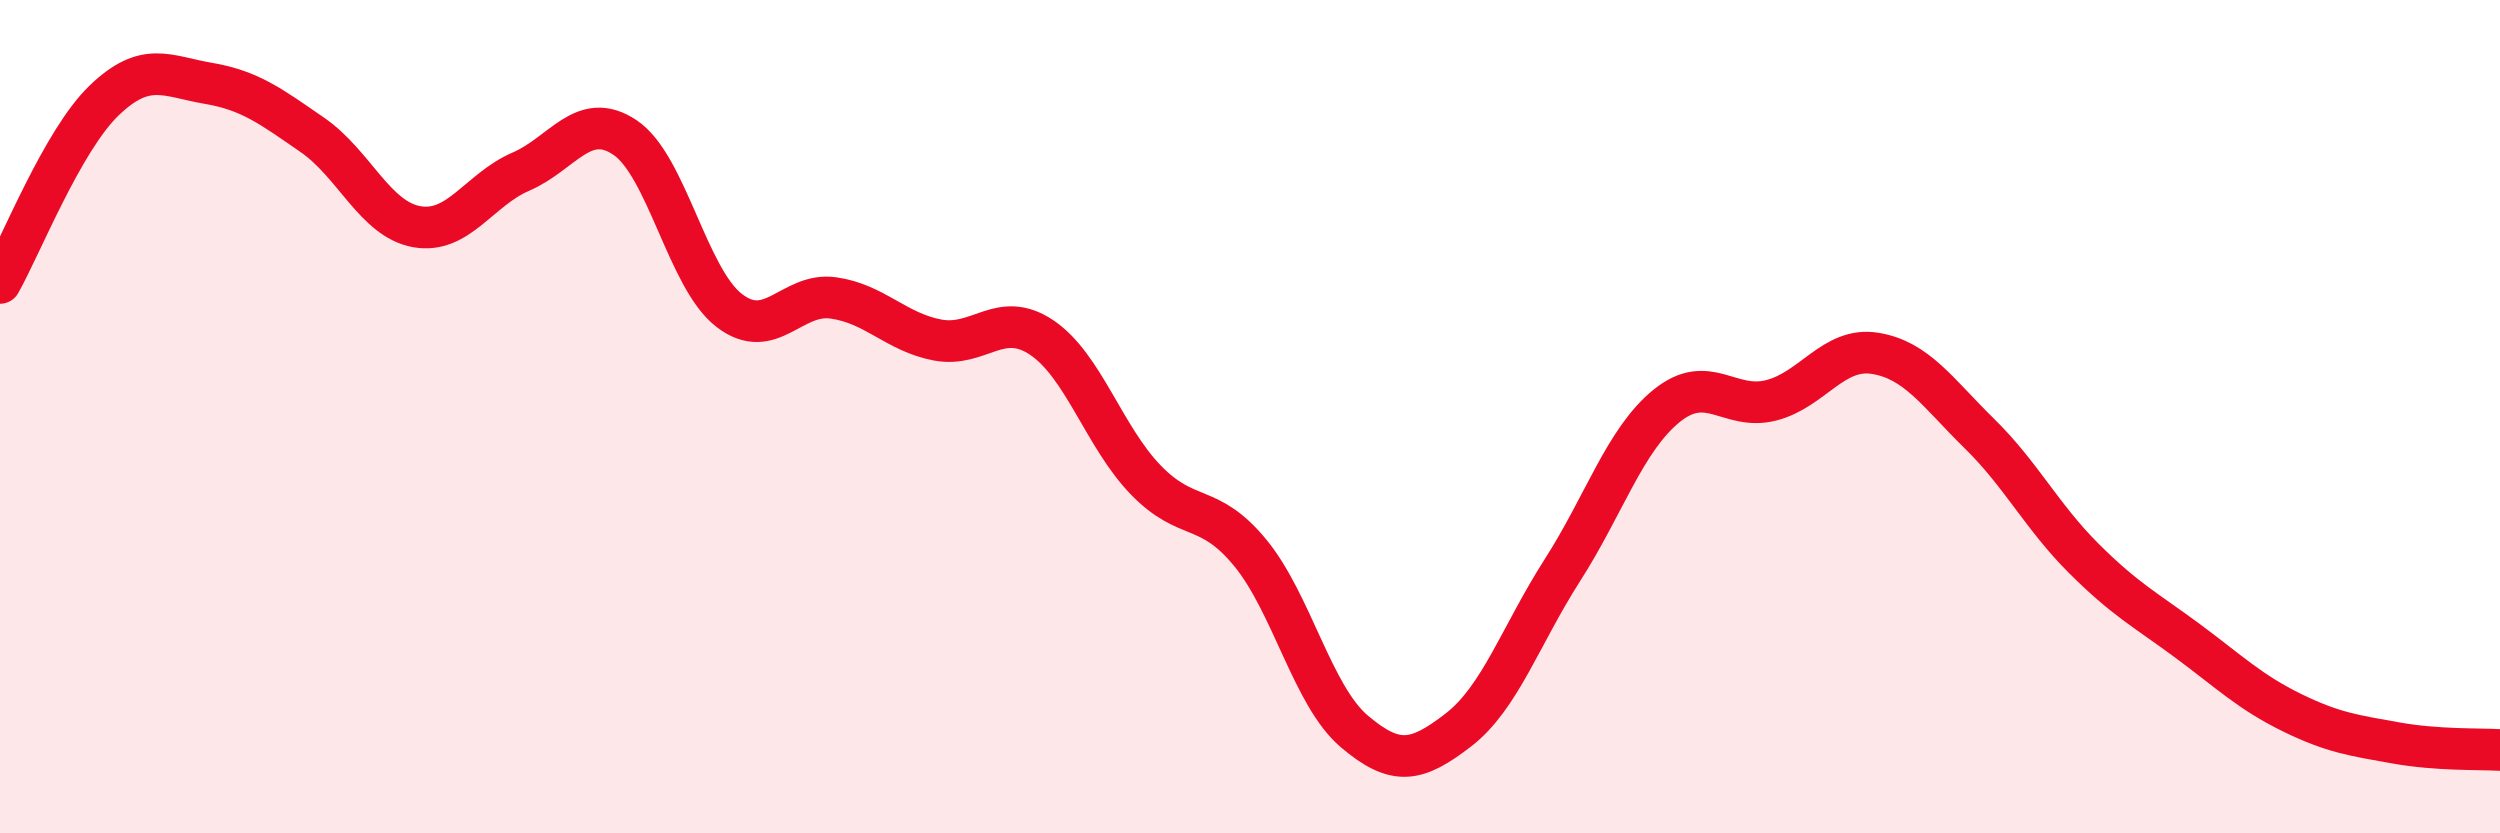 
    <svg width="60" height="20" viewBox="0 0 60 20" xmlns="http://www.w3.org/2000/svg">
      <path
        d="M 0,6.79 C 0.5,5.91 1.5,3.37 2.5,2.41 C 3.5,1.45 4,1.83 5,2 C 6,2.17 6.5,2.55 7.5,3.24 C 8.5,3.93 9,5.26 10,5.44 C 11,5.62 11.5,4.55 12.5,4.12 C 13.5,3.69 14,2.63 15,3.3 C 16,3.97 16.5,6.68 17.5,7.45 C 18.5,8.22 19,7.01 20,7.15 C 21,7.29 21.5,7.97 22.5,8.16 C 23.5,8.35 24,7.43 25,8.1 C 26,8.77 26.5,10.49 27.5,11.52 C 28.5,12.55 29,12.05 30,13.26 C 31,14.47 31.5,16.7 32.5,17.55 C 33.5,18.4 34,18.29 35,17.52 C 36,16.75 36.5,15.24 37.5,13.68 C 38.5,12.12 39,10.55 40,9.74 C 41,8.93 41.5,9.86 42.5,9.61 C 43.5,9.36 44,8.32 45,8.48 C 46,8.64 46.5,9.42 47.5,10.4 C 48.5,11.38 49,12.39 50,13.39 C 51,14.39 51.5,14.64 52.5,15.38 C 53.5,16.12 54,16.61 55,17.1 C 56,17.59 56.5,17.65 57.5,17.83 C 58.5,18.01 59.5,17.97 60,18L60 20L0 20Z"
        fill="#EB0A25"
        opacity="0.1"
        stroke-linecap="round"
        stroke-linejoin="round"
      />
      <path
        d="M 0,6.79 C 0.5,5.91 1.5,3.37 2.5,2.41 C 3.5,1.45 4,1.83 5,2 C 6,2.17 6.5,2.55 7.5,3.24 C 8.5,3.93 9,5.26 10,5.44 C 11,5.62 11.5,4.55 12.5,4.12 C 13.5,3.69 14,2.63 15,3.3 C 16,3.97 16.5,6.68 17.5,7.45 C 18.5,8.22 19,7.01 20,7.15 C 21,7.29 21.5,7.97 22.5,8.16 C 23.5,8.35 24,7.43 25,8.1 C 26,8.77 26.5,10.49 27.5,11.52 C 28.5,12.55 29,12.05 30,13.26 C 31,14.47 31.5,16.7 32.5,17.55 C 33.5,18.4 34,18.29 35,17.52 C 36,16.75 36.5,15.24 37.5,13.68 C 38.5,12.12 39,10.55 40,9.74 C 41,8.93 41.5,9.86 42.5,9.61 C 43.5,9.36 44,8.32 45,8.48 C 46,8.64 46.5,9.42 47.5,10.4 C 48.5,11.38 49,12.39 50,13.39 C 51,14.39 51.5,14.64 52.5,15.38 C 53.5,16.12 54,16.61 55,17.1 C 56,17.59 56.5,17.65 57.5,17.83 C 58.5,18.01 59.5,17.97 60,18"
        stroke="#EB0A25"
        stroke-width="1"
        fill="none"
        stroke-linecap="round"
        stroke-linejoin="round"
      />
    </svg>
  
